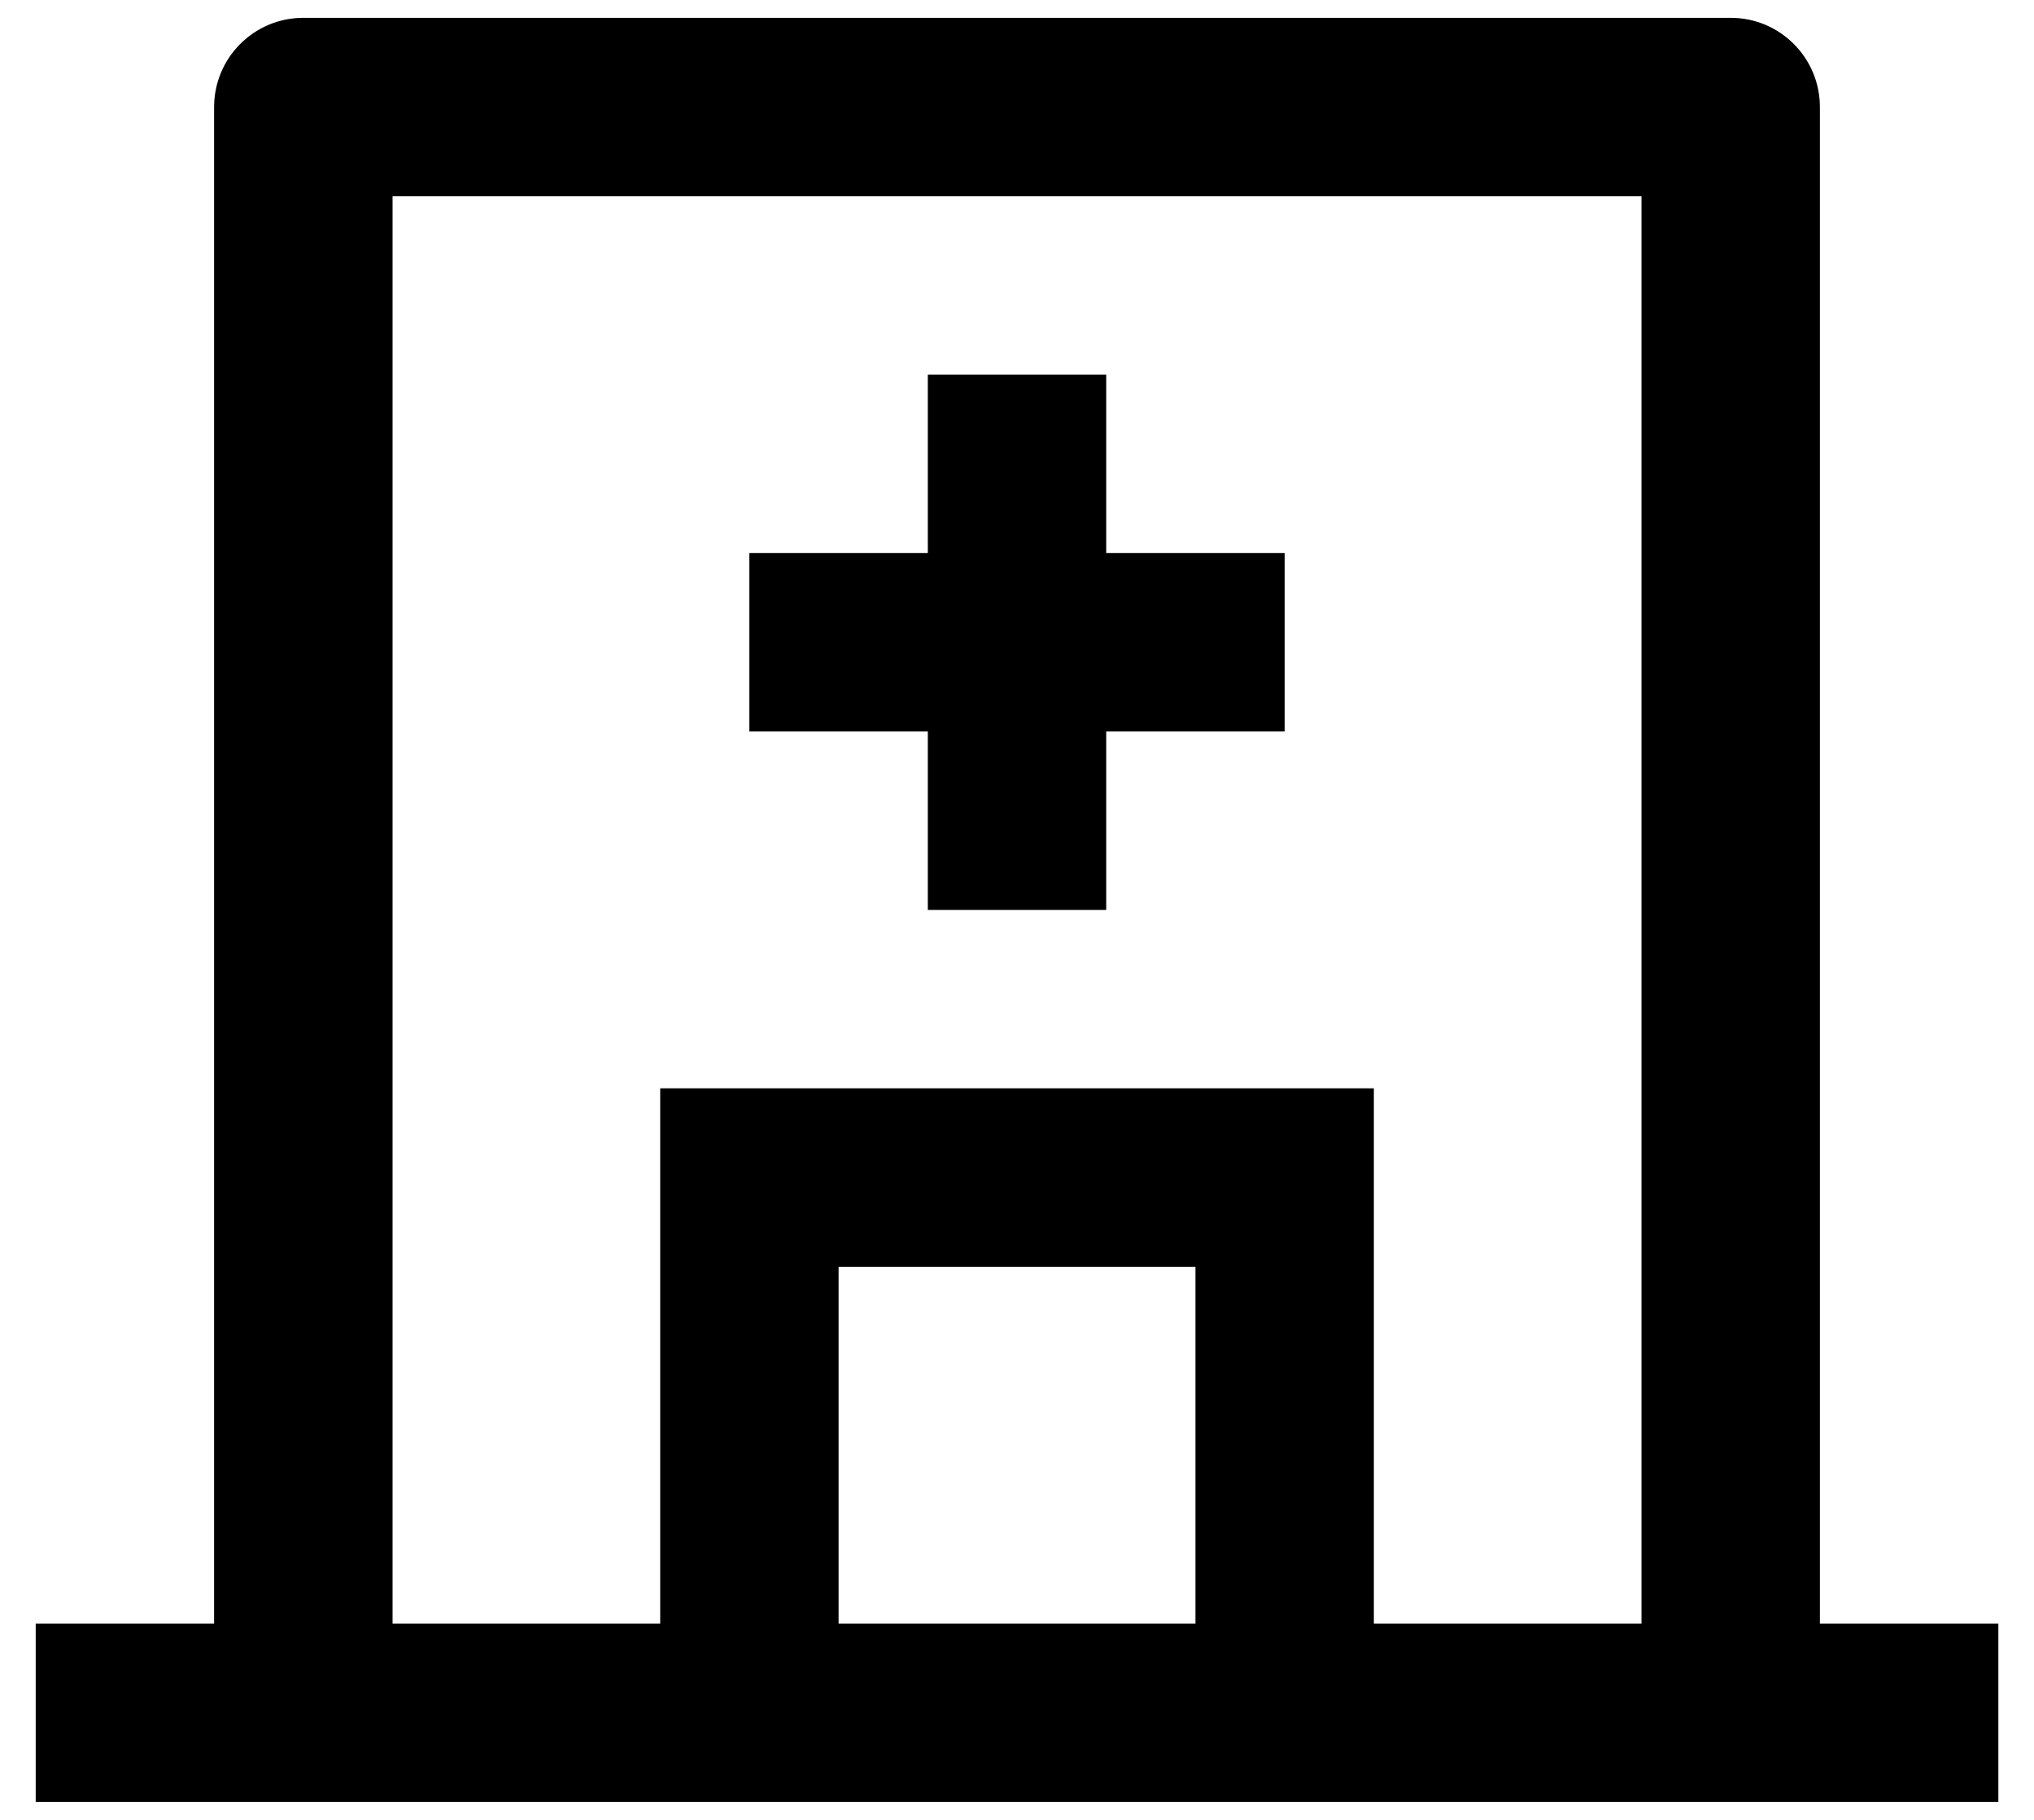 <svg width="38" height="34" viewBox="0 0 38 34" fill="none" xmlns="http://www.w3.org/2000/svg">
    <path d="M12.334 30.333V20.333H25.667V30.333H30.667V3.666H7.334V30.333H12.334ZM15.667 30.333H22.334V23.666H15.667V30.333ZM34 30.333H37.334V33.666H0.667V30.333H4V2C4 1.079 4.747 0.333 5.667 0.333H32.334C33.254 0.333 34 1.079 34 2V30.333ZM17.334 10.333V7H20.667V10.333H24V13.666H20.667V17H17.334V13.666H14V10.333H17.334Z" fill="black"/>
</svg>
